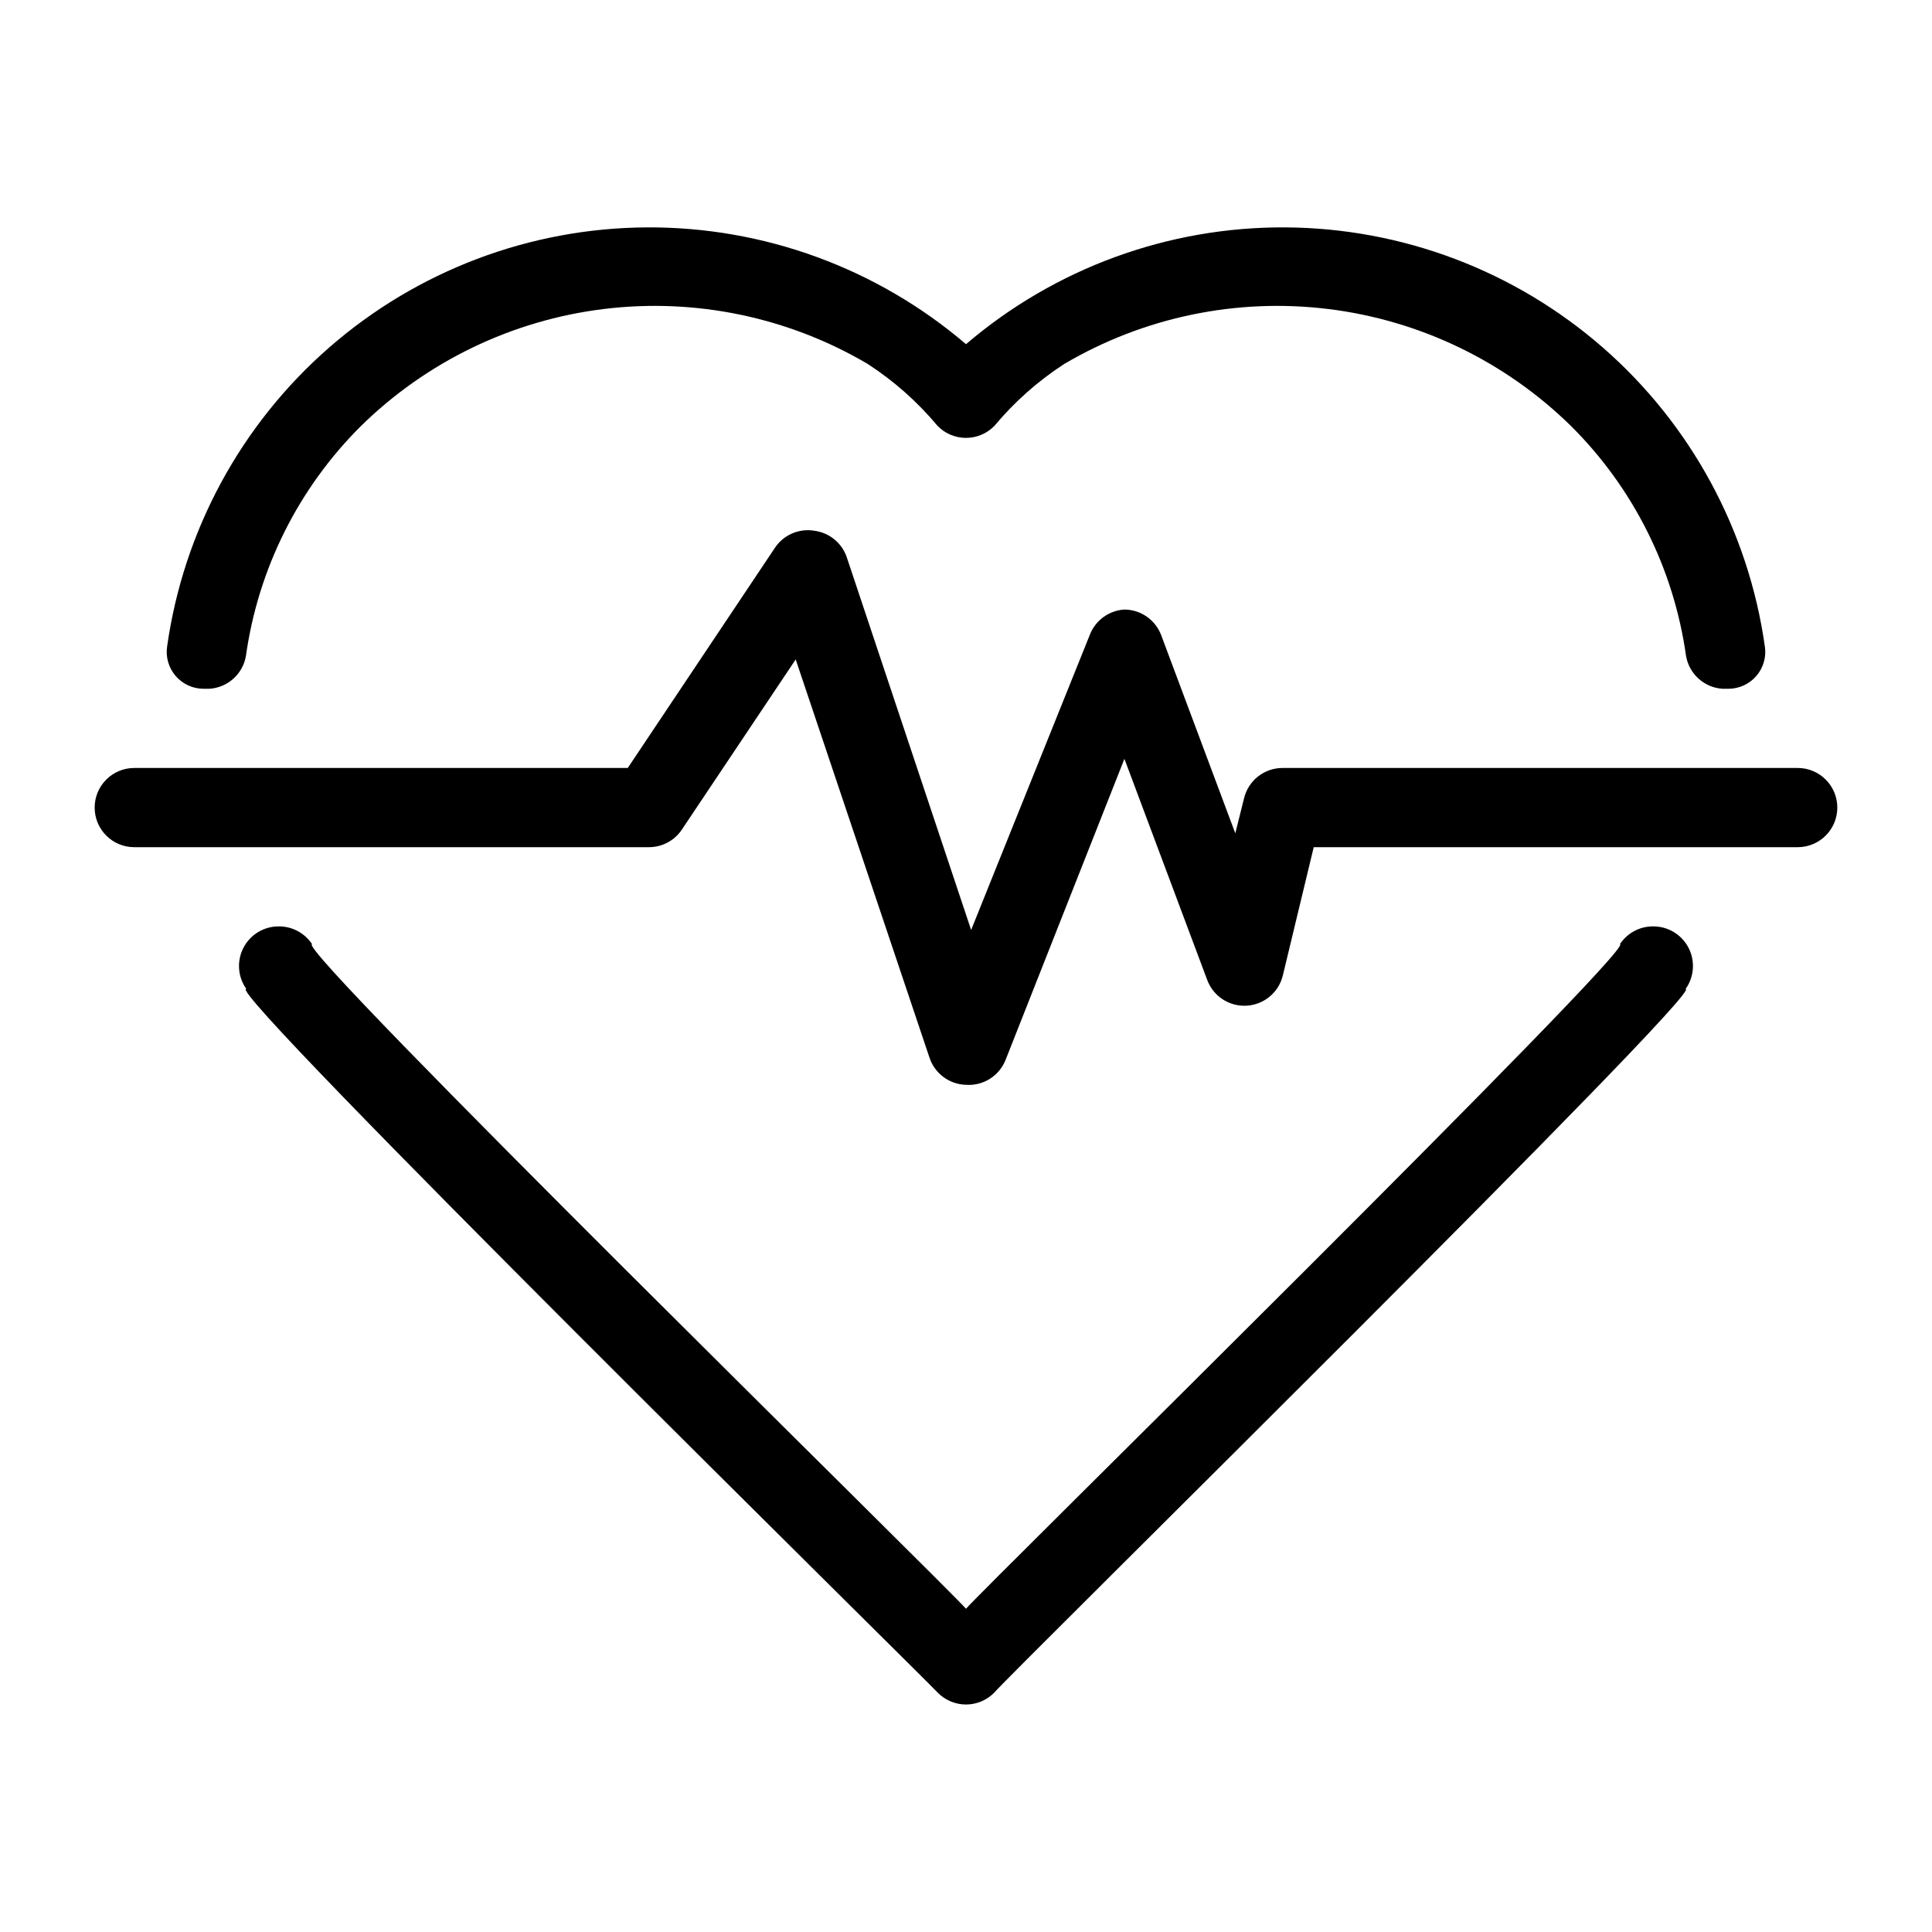 <?xml version="1.0" encoding="UTF-8"?>
<!-- Uploaded to: ICON Repo, www.iconrepo.com, Generator: ICON Repo Mixer Tools -->
<svg fill="#000000" width="800px" height="800px" version="1.1" viewBox="144 144 512 512" xmlns="http://www.w3.org/2000/svg">
 <g>
  <path d="m400 431.49c-4.398-0.121-8.254-2.973-9.656-7.141l-35.477-105.59-30.125 45.027v0.004c-1.93 2.93-5.199 4.703-8.711 4.723h-136.45c-5.797 0-10.496-4.699-10.496-10.496s4.699-10.496 10.496-10.496h130.78l38.941-58.254h-0.004c2.277-3.484 6.394-5.297 10.496-4.617 3.977 0.508 7.316 3.234 8.609 7.031l32.957 98.77 31.488-78.301c1.5-3.793 5.062-6.371 9.133-6.613 4.352 0.027 8.234 2.742 9.758 6.82l19.629 52.48 2.309-9.238v0.004c1.125-4.766 5.394-8.117 10.285-8.082h136.45c5.797 0 10.496 4.699 10.496 10.496s-4.699 10.496-10.496 10.496h-128.26l-8.188 34.004c-1.09 4.488-4.984 7.738-9.594 8.004s-8.855-2.516-10.453-6.848l-21.934-58.566-31.488 79.77c-1.684 4.258-5.93 6.934-10.496 6.613z"/>
  <path d="m199.52 326.53c4.848-0.32 8.844-3.926 9.656-8.711 3.238-23.07 13.93-44.445 30.441-60.879 17.453-17.152 40.082-28.066 64.375-31.047 24.293-2.981 48.887 2.141 69.973 14.566 6.941 4.508 13.168 10.027 18.473 16.375 1.977 2.055 4.707 3.211 7.559 3.211 2.848 0 5.578-1.156 7.555-3.211 5.305-6.348 11.531-11.867 18.473-16.375 21.086-12.426 45.68-17.547 69.973-14.566s46.922 13.895 64.379 31.047c16.508 16.434 27.199 37.809 30.438 60.879 0.816 4.785 4.809 8.391 9.656 8.711h1.574c2.848 0 5.551-1.238 7.406-3.398 1.859-2.16 2.68-5.019 2.25-7.832-4.336-30.688-19.566-58.793-42.906-79.176-23.344-20.387-53.238-31.699-84.23-31.863-30.992-0.168-61.008 10.82-84.566 30.953-23.562-20.133-53.578-31.121-84.57-30.953-30.988 0.164-60.887 11.477-84.23 31.863-23.34 20.383-38.57 48.488-42.906 79.176-0.43 2.812 0.395 5.672 2.25 7.832s4.559 3.398 7.406 3.398z"/>
  <path d="m582 389.5c-3.512 0.016-6.781 1.789-8.711 4.723 5.141 0-169.62 171.61-173.29 176.12-4.094-4.934-178.43-175.7-173.29-176.12v0.004c-1.934-2.934-5.203-4.707-8.715-4.723-3.957-0.062-7.613 2.109-9.453 5.613-1.84 3.504-1.555 7.746 0.742 10.969-6.824-0.945 178.43 181.37 183.26 186.52 1.969 1.984 4.652 3.106 7.453 3.106 2.797 0 5.481-1.121 7.449-3.106 4.828-5.668 188.93-186.83 183.26-186.52 2.297-3.223 2.582-7.465 0.742-10.969-1.84-3.504-5.496-5.676-9.453-5.613z"/>
 </g>
</svg>